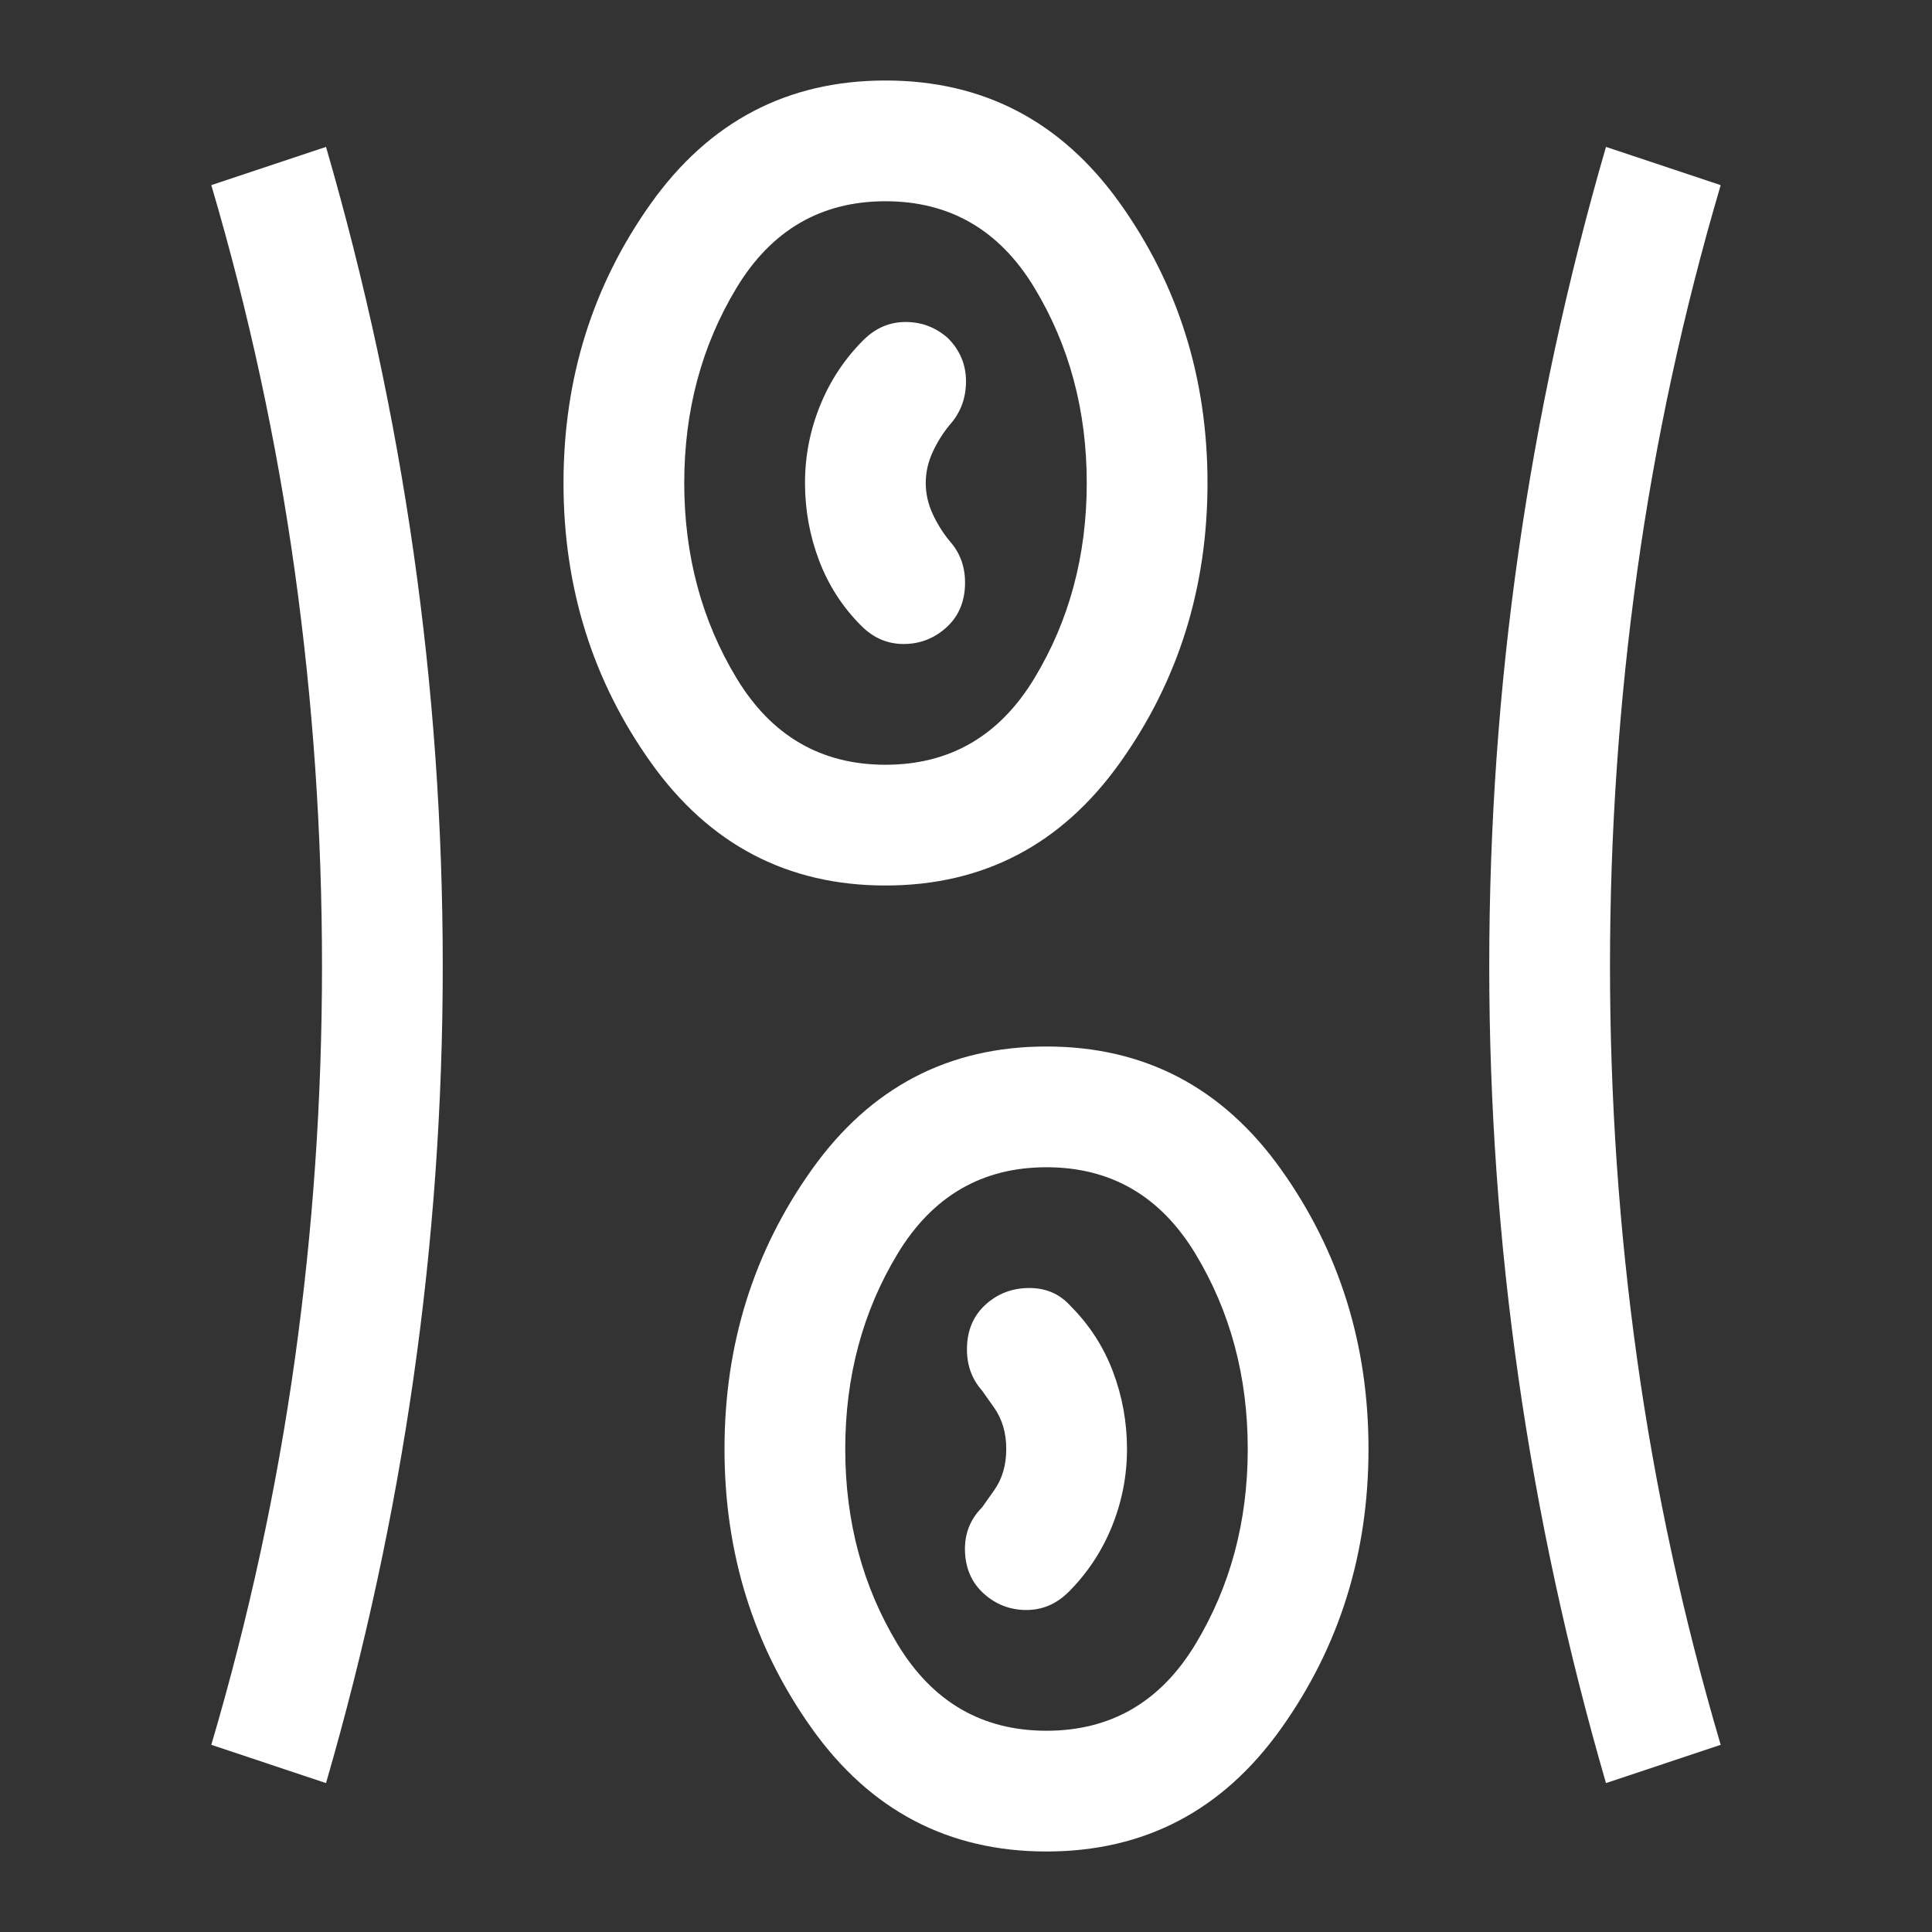 <svg width="96" height="96" viewBox="0 0 96 96" fill="none" xmlns="http://www.w3.org/2000/svg">
<rect x="0" y="0" width="96" height="96" fill="#333333" stroke="none"/>
<mask id="mask0_3_2099" style="mask-type:alpha" maskUnits="userSpaceOnUse" x="0" y="0" width="96" height="96">
<rect width="96" height="96" fill="#D9D9D9"/>
</mask>
<g mask="url(#mask0_3_2099)">
<path d="M52 92C47.133 92 43.25 89.967 40.35 85.9C37.45 81.833 36 77.2 36 72C36 66.8 37.45 62.167 40.35 58.1C43.25 54.033 47.133 52 52 52C56.867 52 60.75 54.033 63.65 58.1C66.55 62.167 68 66.8 68 72C68 77.2 66.55 81.833 63.65 85.9C60.75 89.967 56.867 92 52 92ZM16.2 88.6L10.5 86.7C12.367 80.367 13.75 73.983 14.65 67.55C15.55 61.117 16 54.6 16 48C16 41.4 15.55 34.867 14.65 28.4C13.75 21.933 12.367 15.533 10.5 9.2L16.2 7.3C18.133 13.967 19.583 20.683 20.55 27.45C21.517 34.217 22 41.067 22 48C22 54.867 21.517 61.683 20.55 68.45C19.583 75.217 18.133 81.933 16.2 88.6ZM79.8 88.6C77.867 81.933 76.417 75.217 75.45 68.45C74.483 61.683 74 54.867 74 48C74 41.067 74.483 34.217 75.45 27.45C76.417 20.683 77.867 13.967 79.8 7.3L85.5 9.2C83.633 15.533 82.25 21.933 81.35 28.4C80.45 34.867 80 41.4 80 48C80 54.6 80.45 61.117 81.35 67.55C82.25 73.983 83.633 80.367 85.5 86.7L79.8 88.6ZM52 86C55.2 86 57.667 84.567 59.4 81.7C61.133 78.833 62 75.6 62 72C62 68.4 61.133 65.167 59.4 62.3C57.667 59.433 55.2 58 52 58C48.8 58 46.333 59.433 44.6 62.3C42.867 65.167 42 68.4 42 72C42 75.6 42.867 78.833 44.6 81.7C46.333 84.567 48.8 86 52 86ZM48.9 79.2C49.5 79.733 50.2 80 51 80C51.8 80 52.5 79.7 53.1 79.1C54.033 78.167 54.75 77.083 55.25 75.85C55.75 74.617 56 73.333 56 72C56 70.667 55.767 69.383 55.3 68.15C54.833 66.917 54.133 65.833 53.2 64.9C52.667 64.3 51.983 64 51.15 64C50.317 64 49.6 64.267 49 64.8C48.4 65.333 48.083 66.033 48.05 66.9C48.017 67.767 48.267 68.5 48.8 69.1L49.4 69.95C49.8 70.517 50 71.2 50 72C50 72.8 49.8 73.483 49.4 74.05L48.8 74.9C48.2 75.5 47.917 76.233 47.95 77.1C47.983 77.967 48.3 78.667 48.9 79.2ZM44 44C39.133 44 35.25 41.967 32.35 37.9C29.45 33.833 28 29.2 28 24C28 18.8 29.45 14.167 32.35 10.1C35.25 6.033 39.133 4 44 4C48.867 4 52.75 6.033 55.65 10.1C58.55 14.167 60 18.8 60 24C60 29.2 58.55 33.833 55.65 37.9C52.75 41.967 48.867 44 44 44ZM44 38C47.2 38 49.667 36.567 51.4 33.7C53.133 30.833 54 27.6 54 24C54 20.4 53.133 17.167 51.4 14.3C49.667 11.433 47.2 10 44 10C40.8 10 38.333 11.433 36.6 14.3C34.867 17.167 34 20.4 34 24C34 27.6 34.867 30.833 36.6 33.7C38.333 36.567 40.8 38 44 38ZM47 31.2C47.6 30.667 47.917 29.967 47.95 29.1C47.983 28.233 47.733 27.5 47.2 26.9C46.867 26.5 46.583 26.05 46.35 25.55C46.117 25.05 46 24.533 46 24C46 23.467 46.117 22.95 46.35 22.45C46.583 21.95 46.867 21.5 47.2 21.1C47.733 20.5 48 19.783 48 18.95C48 18.117 47.7 17.4 47.1 16.8C46.5 16.267 45.8 16 45 16C44.2 16 43.5 16.3 42.9 16.9C41.967 17.833 41.25 18.917 40.75 20.15C40.25 21.383 40 22.667 40 24C40 25.333 40.233 26.617 40.7 27.85C41.167 29.083 41.867 30.167 42.8 31.1C43.4 31.7 44.1 32 44.9 32C45.7 32 46.4 31.733 47 31.2Z" fill="white"/>
</g>
</svg>
